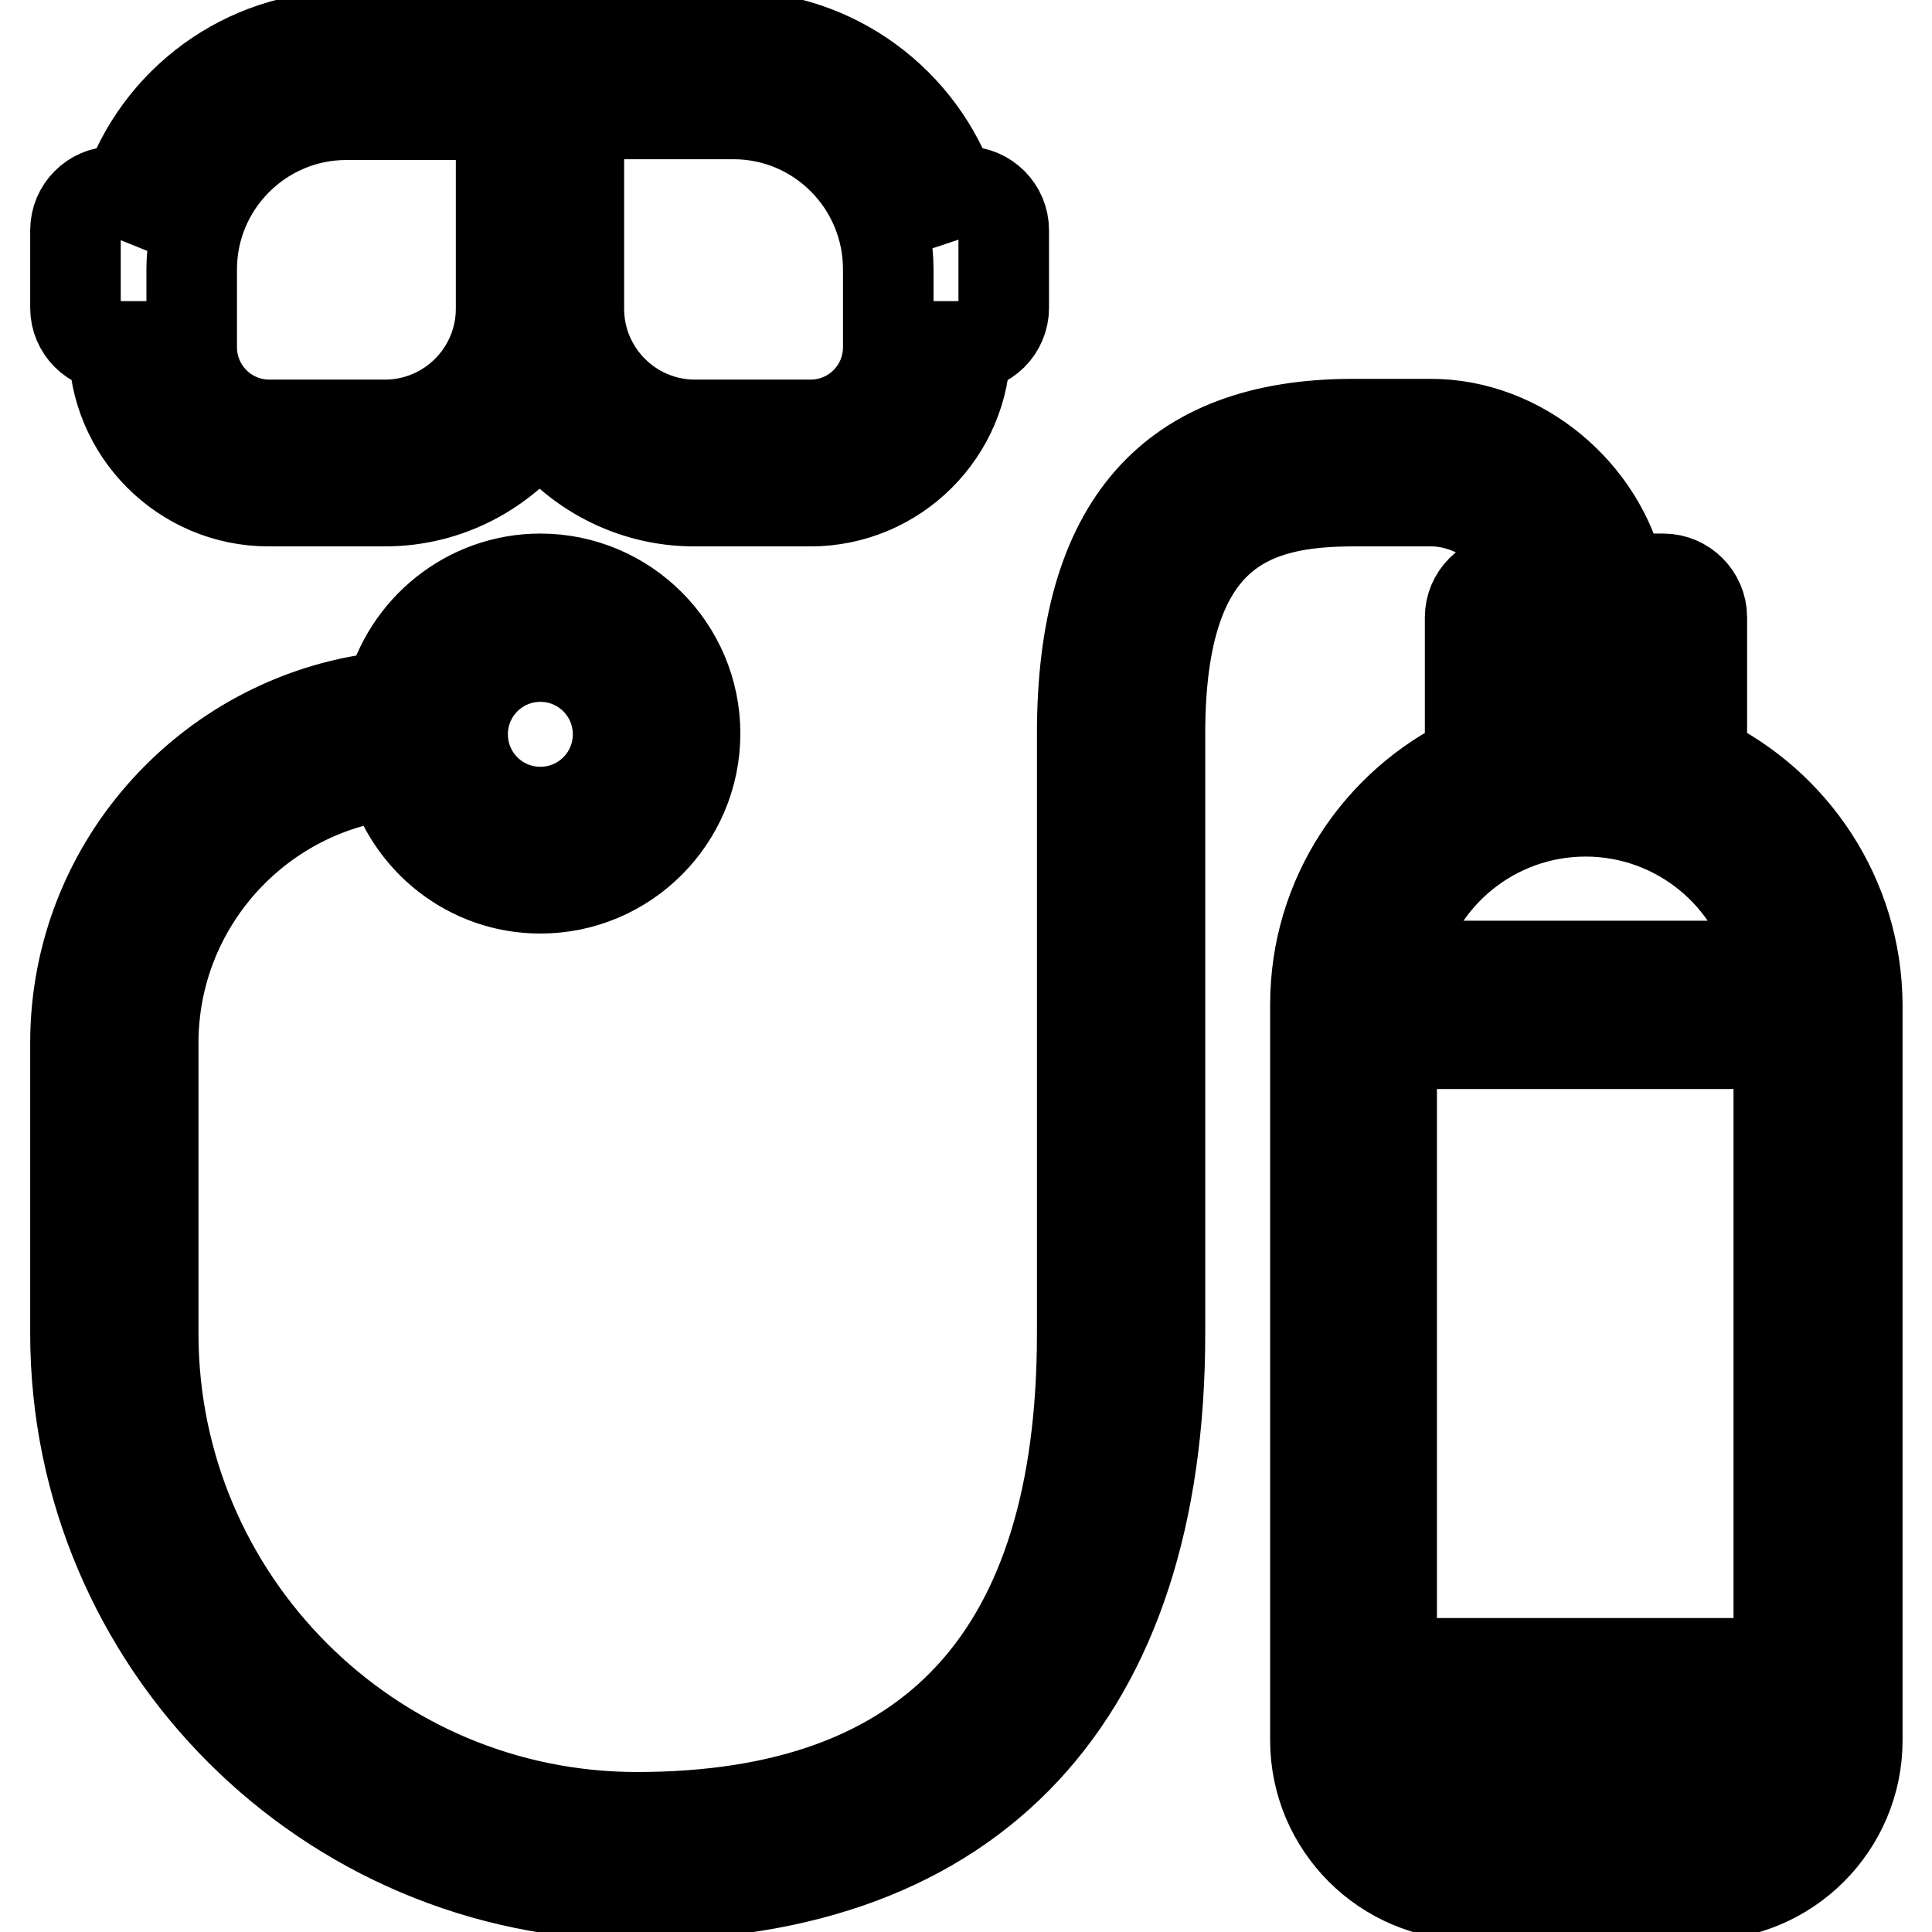 <?xml version="1.0" encoding="utf-8"?>
<!-- Svg Vector Icons : http://www.onlinewebfonts.com/icon -->
<!DOCTYPE svg PUBLIC "-//W3C//DTD SVG 1.1//EN" "http://www.w3.org/Graphics/SVG/1.1/DTD/svg11.dtd">
<svg version="1.1" xmlns="http://www.w3.org/2000/svg" xmlns:xlink="http://www.w3.org/1999/xlink" x="0px" y="0px" viewBox="0 0 256 256" enable-background="new 0 0 256 256" xml:space="preserve">
<g> <path stroke-width="12" fill-opacity="0" stroke="#000000"  d="M15.1,45.9c0,11.3,9.2,20.5,20.5,20.5H51c8.4,0,15.8-4.1,20.5-10.4c4.7,6.3,12.1,10.4,20.5,10.4h15.4 c11.3,0,20.5-9.2,20.5-20.5c2.8,0,5.1-2.3,5.1-5.1V30.5c0-2.8-2.3-5.1-5.1-5.1l0,0c-0.6,0-1.1,0.1-1.7,0.3 c-4.1-12.1-15.6-20.9-29.1-20.9H45.9c-13.5,0-25,8.7-29.1,20.9c-0.5-0.2-1.1-0.3-1.7-0.3c-2.8,0-5.1,2.3-5.1,5.1l0,0v10.3 C10,43.6,12.3,45.9,15.1,45.9z M117.7,35.7v10.3c0,5.7-4.6,10.3-10.3,10.3H92.1c-8.5,0-15.4-6.9-15.4-15.4V15.1h20.5 C108.5,15.1,117.7,24.3,117.7,35.7z M25.4,35.7c0-11.3,9.2-20.5,20.5-20.5h20.5v25.7c0,8.5-6.9,15.4-15.4,15.4H35.7 c-5.7,0-10.3-4.6-10.3-10.3V35.7z M225.5,100.7V81.8c0-2.8-2.3-5.1-5.1-5.1h-5.7c-2.5-11.4-13.2-20.5-25.1-20.5h-10.3 c-24.2,0-35.9,13.4-35.9,41v79.5c0,42.6-19.8,64.1-59,64.1c-35.4,0-64.1-28.8-64.1-64.1v-38.5c0-18.3,13.8-33.5,31.6-35.6 c2.4,8.7,10.3,15.1,19.7,15.1c11.3,0,20.5-9.2,20.5-20.5c0-11.3-9.2-20.5-20.5-20.5c-9.6,0-17.7,6.7-19.9,15.6 c-23.4,2.3-41.7,22-41.7,45.9v38.5c0,41,33.4,74.4,74.4,74.4c44.7,0,69.3-26.4,69.3-74.4V97.2c0-27.1,12.3-30.8,25.7-30.8h10.3 c5.6,0,11.9,4.2,14.3,10.3h-4.1c-2.8,0-5.1,2.3-5.1,5.1v18.9c-12.1,5.8-20.5,18.1-20.5,32.4v97.5c0,11.3,9.2,20.5,20.5,20.5h30.8 c11.3,0,20.5-9.2,20.5-20.5v-97.5C246,118.8,237.6,106.5,225.5,100.7L225.5,100.7z M71.6,87c5.7,0,10.3,4.6,10.3,10.3 c0,5.7-4.6,10.3-10.3,10.3c-5.7,0-10.3-4.6-10.3-10.3C61.3,91.6,65.9,87,71.6,87z M184.4,138.3h51.3v82.1h-51.3V138.3z M205,97.2 V87h10.3v10.3H205z M210.1,107.5c12.2,0,22.7,8.6,25.1,20.5H185C187.4,116.1,197.9,107.5,210.1,107.5L210.1,107.5z M225.5,240.9 h-30.8c-5.7,0-10.3-4.6-10.3-10.3h51.3C235.7,236.3,231.1,240.9,225.5,240.9L225.5,240.9z"/></g>
</svg>